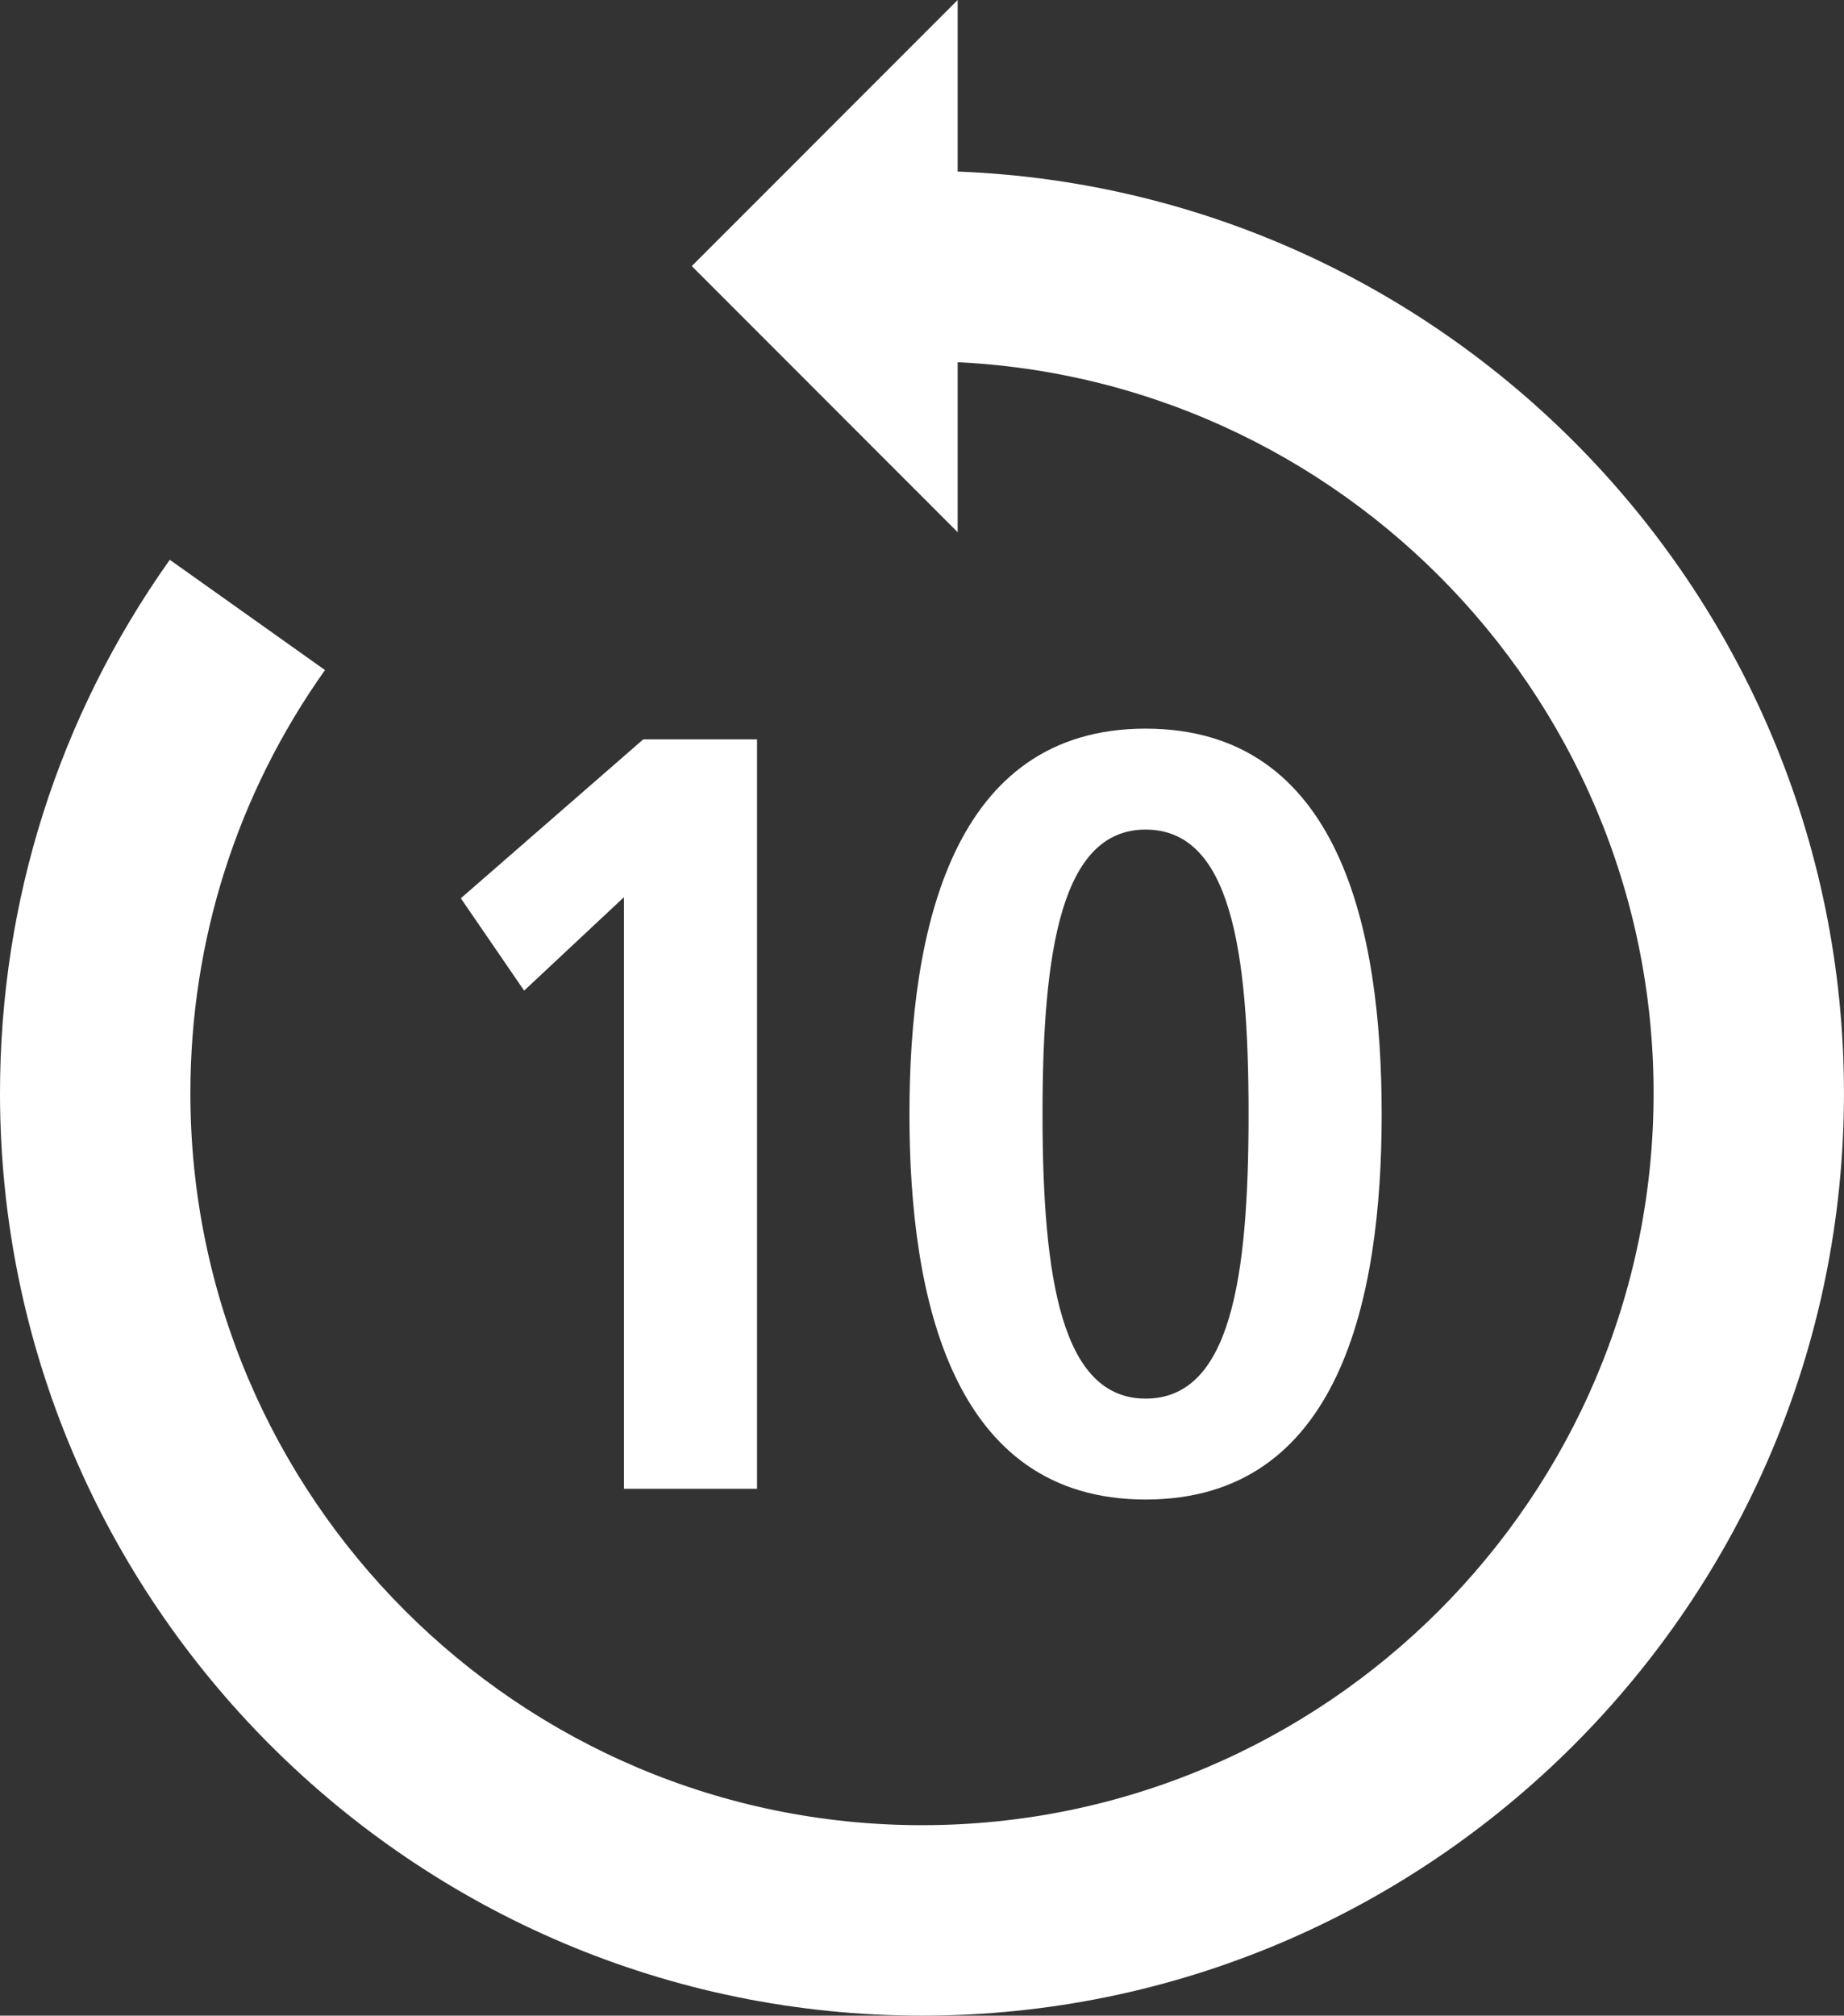 <?xml version="1.0" encoding="UTF-8"?><svg id="_レイヤー_2" xmlns="http://www.w3.org/2000/svg" viewBox="0 0 68.643 75"><rect x="0" y="0" width="68.643" height="75" fill="#333333" stroke="none"/><defs><style>.cls-1{fill:#fff;}</style></defs><g id="button-controls_-back"><path class="cls-1" d="M23.226,33.384l-3.715,3.476-2.357-3.436,6.792-5.914h4.235v27.886h-4.954v-22.013Z"/><path class="cls-1" d="M42.644,27.112c7.23,0,8.789,7.471,8.789,14.342s-1.558,14.342-8.789,14.342c-7.192,0-8.79-7.471-8.79-14.342s1.598-14.342,8.79-14.342ZM42.644,52.041c3.156,0,3.834-4.434,3.834-10.587s-.678-10.586-3.834-10.586c-3.116,0-3.836,4.434-3.836,10.586s.72,10.587,3.836,10.587Z"/><path class="cls-1" d="M34.321,75C15.396,75,0,59.604,0,40.679c0-7.164,2.185-14.028,6.32-19.85l5.778,4.103c-3.278,4.616-5.011,10.061-5.011,15.747,0,15.017,12.218,27.234,27.234,27.234s27.234-12.217,27.234-27.234-12.218-27.234-27.234-27.234v-7.087c18.925,0,34.321,15.396,34.321,34.321s-15.396,34.321-34.321,34.321Z"/><polygon class="cls-1" points="35.649 19.803 35.649 0 25.751 9.901 35.649 19.803"/></g></svg>